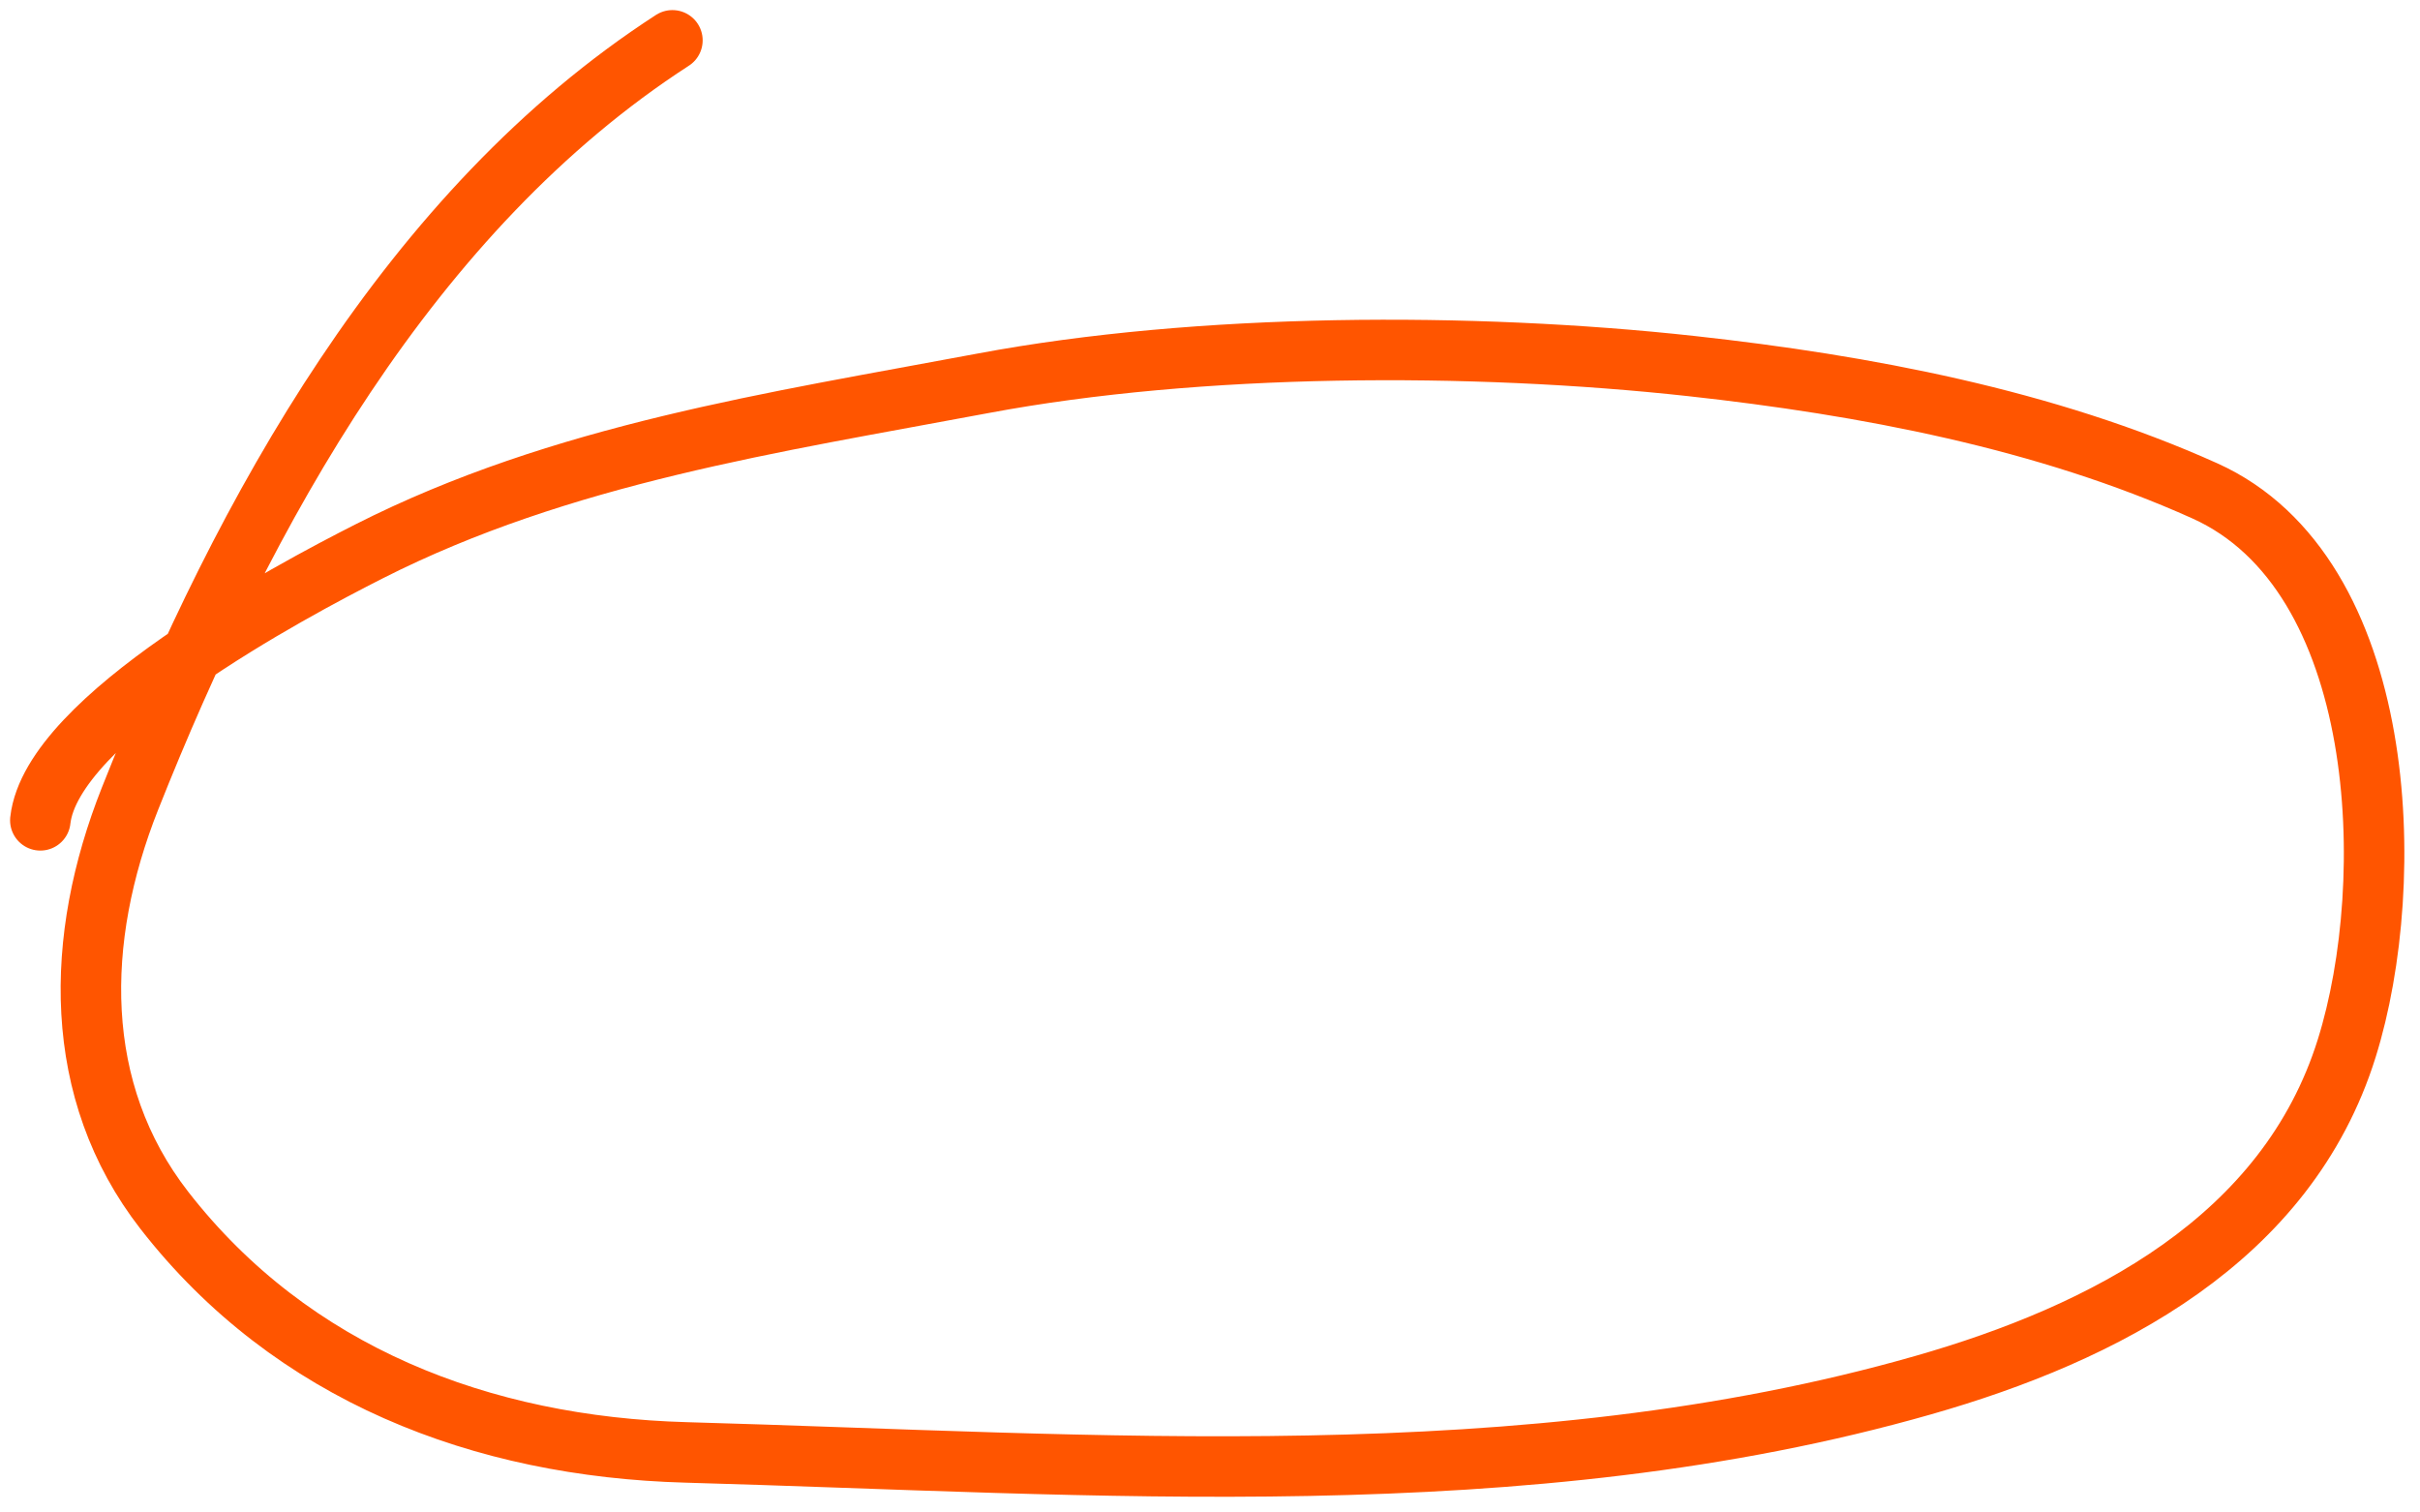 <?xml version="1.0" encoding="UTF-8"?> <svg xmlns="http://www.w3.org/2000/svg" width="120" height="75" viewBox="0 0 120 75" fill="none"> <path d="M2 40.678C2.564 35.604 14.465 29.285 18.301 27.341C27.856 22.5 38.358 20.955 48.755 19.005C59.46 16.998 72.97 16.956 83.877 18.153C92.455 19.095 101.432 20.787 109.329 24.34C118.456 28.448 118.96 43.683 116.368 51.978C113.401 61.474 104.355 66.117 95.362 68.687C75.618 74.328 54.266 72.584 34.01 72.021C23.885 71.74 14.469 68.141 8.15 60.018C3.547 54.1 3.69 46.55 6.446 39.604C12.103 25.349 20.323 10.425 33.343 2" stroke="#FF5500" stroke-width="3" stroke-linecap="round"></path> </svg> 
